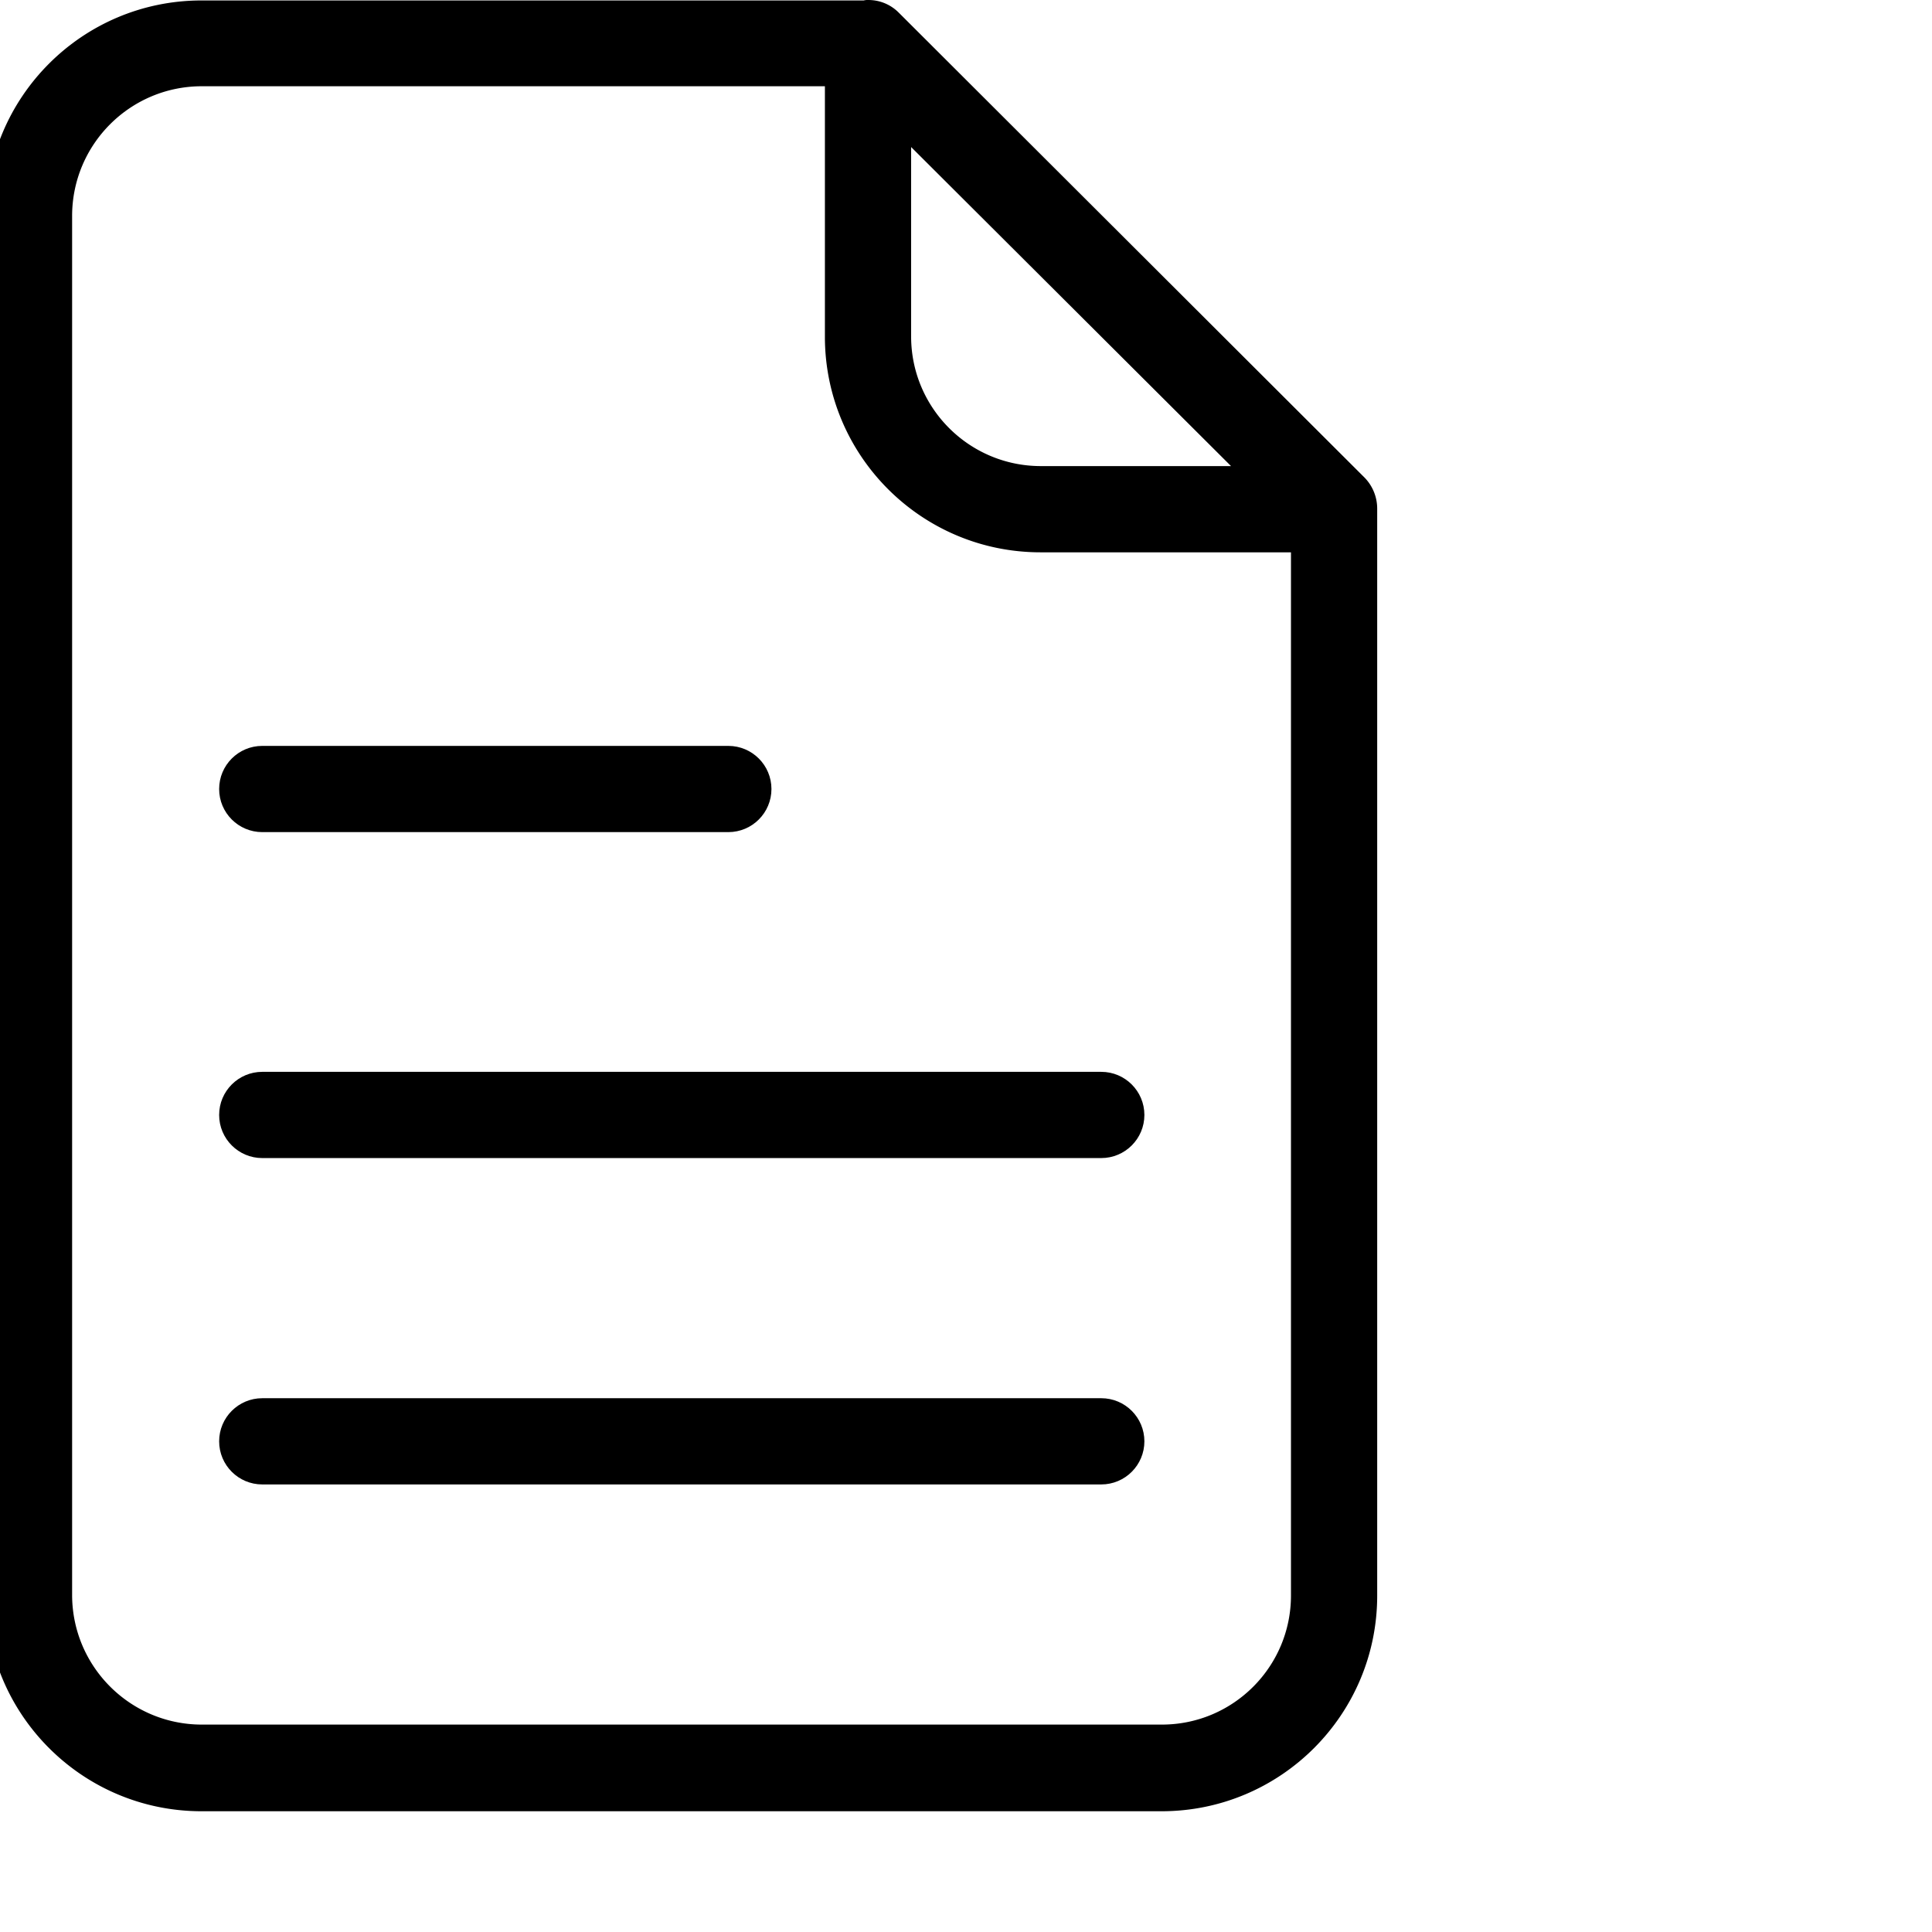<svg xmlns="http://www.w3.org/2000/svg" version="1.1" xmlns:xlink="http://www.w3.org/1999/xlink" width="512" height="512" x="0" y="0" viewBox="0 0 560 560.002" style="enable-background:new 0 0 512 512" xml:space="preserve" class=""><g><path d="m260.723 3.879-.13-.125a12.33 12.33 0 0 0-8.995-3.75c-.418-.02-.84.02-1.25.129H58.395C23.89.14-4.075 28.109-4.09 62.617v399.899c.016 34.504 27.98 62.472 62.485 62.484h278.308c34.504-.012 62.473-27.98 62.485-62.484V147.34a12.886 12.886 0 0 0-3.625-8.867zm3.37 38.742 92.727 92.477h-55.234c-20.68-.063-37.434-16.813-37.492-37.489zm72.735 457.262H58.395c-20.68-.059-37.426-16.813-37.493-37.492V62.488C20.97 41.812 37.715 25.058 58.395 25h180.707v72.61c.011 34.5 27.98 62.468 62.484 62.484h72.61V462.39c.038 20.671-16.696 37.464-37.368 37.492zm0 0" fill="#000000" opacity="1" data-original="#000000" class=""></path><path d="M76.016 241.195h135.093c6.899 0 12.5-5.593 12.5-12.496 0-6.902-5.601-12.496-12.5-12.496H76.016c-6.903 0-12.496 5.594-12.496 12.496 0 6.903 5.593 12.496 12.496 12.496zM319.207 310.68H76.016c-6.903 0-12.496 5.593-12.496 12.496 0 6.898 5.593 12.496 12.496 12.496h243.191c6.898 0 12.5-5.598 12.5-12.496 0-6.903-5.602-12.496-12.5-12.496zM319.207 405.281H76.016c-6.903 0-12.496 5.594-12.496 12.496s5.593 12.496 12.496 12.496h243.191c6.898 0 12.5-5.593 12.5-12.496s-5.602-12.496-12.5-12.496zm0 0" fill="#000000" opacity="1" data-original="#000000" class=""></path></g></svg>